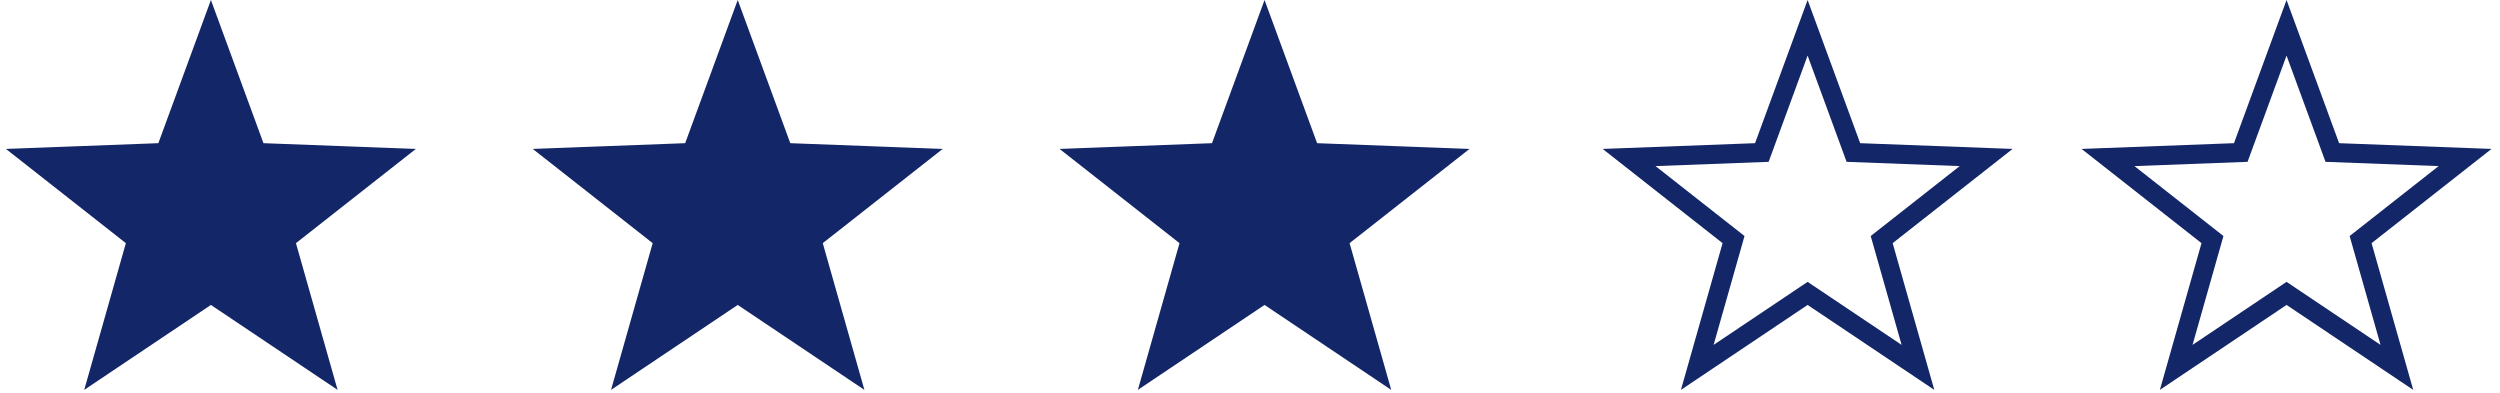 <?xml version="1.0" encoding="UTF-8"?>
<svg width="261px" height="41px" viewBox="0 0 261 41" version="1.1" xmlns="http://www.w3.org/2000/svg" xmlns:xlink="http://www.w3.org/1999/xlink">
    <title>Super Low Rate</title>
    <g id="Page-1" stroke="none" stroke-width="1" fill="none" fill-rule="evenodd">
        <g id="Super-Low-Rate" transform="translate(2, 0)" fill="#132667" fill-rule="nonzero">
            <polygon id="Star-Copy-3" stroke="#132667" points="20.019 1.451 25.152 15.435 40.037 15.996 28.324 25.199 32.391 39.529 20.019 31.233 7.646 39.529 11.713 25.199 0 15.996 14.886 15.435"></polygon>
            <polygon id="Star-Copy-4" stroke="#132667" points="75.019 1.451 80.152 15.435 95.037 15.996 83.324 25.199 87.391 39.529 75.019 31.233 62.646 39.529 66.713 25.199 55 15.996 69.886 15.435"></polygon>
            <polygon id="Star-Copy-5" stroke="#132667" points="130.019 1.451 135.152 15.435 150.037 15.996 138.324 25.199 142.391 39.529 130.019 31.233 117.646 39.529 121.713 25.199 110 15.996 124.886 15.435"></polygon>
            <path d="M236.715,0 L242.202,14.948 L258.114,15.547 L245.593,25.385 L249.94,40.703 L236.715,31.835 L223.49,40.703 L227.837,25.385 L215.316,15.547 L231.228,14.948 L236.715,0 Z M240.786,16.896 L236.715,5.804 L232.644,16.896 L220.835,17.34 L230.127,24.64 L226.901,36.006 L236.715,29.427 L246.528,36.006 L243.303,24.64 L252.594,17.34 L240.786,16.896 Z" id="Star-Copy-6"></path>
            <path d="M186.715,7.10542736e-15 L192.202,14.948 L208.114,15.547 L195.593,25.385 L199.94,40.703 L186.715,31.835 L173.49,40.703 L177.837,25.385 L165.316,15.547 L181.228,14.948 L186.715,7.10542736e-15 Z M190.786,16.896 L186.715,5.804 L182.644,16.896 L170.835,17.34 L180.127,24.64 L176.901,36.006 L186.715,29.427 L196.528,36.006 L193.303,24.64 L202.594,17.34 L190.786,16.896 Z" id="Star-Copy-6-Copy"></path>
        </g>
    </g>
</svg>